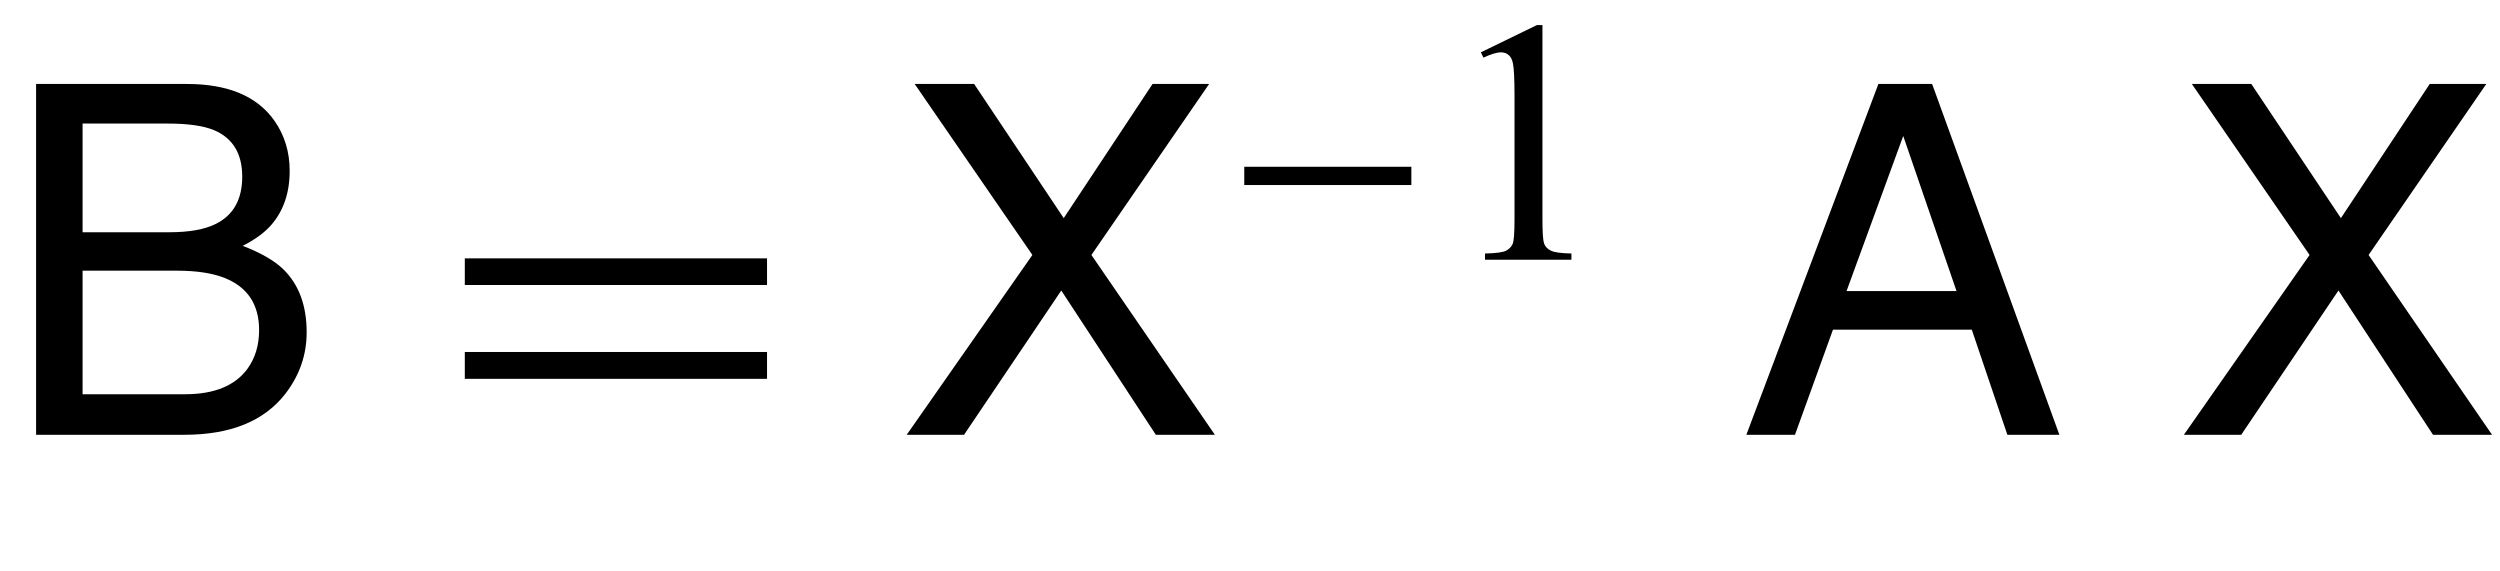 <?xml version="1.0" encoding="UTF-8"?>
<svg xmlns="http://www.w3.org/2000/svg" xmlns:xlink="http://www.w3.org/1999/xlink"  viewBox="0 0 92 21" version="1.1">
<defs>
<g>
<symbol overflow="visible" id="glyph0-0">
<path style="stroke:none;" d="M 0.578 0 L 0.578 -12.91 L 10.828 -12.91 L 10.828 0 Z M 9.211 -1.617 L 9.211 -11.293 L 2.195 -11.293 L 2.195 -1.617 Z M 9.211 -1.617 "/>
</symbol>
<symbol overflow="visible" id="glyph0-1">
<path style="stroke:none;" d="M 6.223 -7.453 C 6.961 -7.453 7.535 -7.555 7.945 -7.762 C 8.59 -8.082 8.914 -8.664 8.914 -9.5 C 8.914 -10.344 8.57 -10.914 7.883 -11.207 C 7.496 -11.371 6.922 -11.453 6.16 -11.453 L 3.039 -11.453 L 3.039 -7.453 Z M 6.812 -1.492 C 7.883 -1.492 8.648 -1.805 9.105 -2.426 C 9.391 -2.82 9.535 -3.293 9.535 -3.852 C 9.535 -4.789 9.117 -5.426 8.281 -5.766 C 7.836 -5.945 7.246 -6.039 6.512 -6.039 L 3.039 -6.039 L 3.039 -1.492 Z M 1.328 -12.91 L 6.875 -12.91 C 8.387 -12.91 9.461 -12.461 10.098 -11.559 C 10.473 -11.023 10.66 -10.41 10.66 -9.711 C 10.66 -8.898 10.43 -8.23 9.969 -7.707 C 9.727 -7.434 9.383 -7.18 8.93 -6.953 C 9.594 -6.699 10.086 -6.414 10.414 -6.102 C 10.996 -5.539 11.285 -4.762 11.285 -3.77 C 11.285 -2.938 11.023 -2.188 10.504 -1.512 C 9.723 -0.504 8.484 0 6.785 0 L 1.328 0 Z M 1.328 -12.91 "/>
</symbol>
<symbol overflow="visible" id="glyph0-2">
<path style="stroke:none;" d="M 2.477 0 L 0.367 0 L 4.992 -6.617 L 0.66 -12.91 L 2.848 -12.91 L 6.145 -7.973 L 9.414 -12.91 L 11.496 -12.91 L 7.164 -6.617 L 11.707 0 L 9.535 0 L 6.055 -5.309 Z M 2.477 0 "/>
</symbol>
<symbol overflow="visible" id="glyph0-3">
<path style="stroke:none;" d="M 8 -5.289 L 6.039 -10.996 L 3.953 -5.289 Z M 5.125 -12.91 L 7.102 -12.91 L 11.785 0 L 9.871 0 L 8.562 -3.867 L 3.453 -3.867 L 2.055 0 L 0.266 0 Z M 5.125 -12.91 "/>
</symbol>
<symbol overflow="visible" id="glyph1-0">
<path style="stroke:none;" d="M 1.062 0 L 1.062 -13.598 L 7.438 -13.598 L 7.438 0 Z M 2.125 -1.062 L 6.375 -1.062 L 6.375 -12.535 L 2.125 -12.535 Z M 2.125 -1.062 "/>
</symbol>
<symbol overflow="visible" id="glyph1-1">
<path style="stroke:none;" d="M 12.227 -5.512 L 1.105 -5.512 L 1.105 -6.492 L 12.227 -6.492 Z M 12.227 -2.059 L 1.105 -2.059 L 1.105 -3.047 L 12.227 -3.047 Z M 12.227 -2.059 "/>
</symbol>
<symbol overflow="visible" id="glyph2-0">
<path style="stroke:none;" d="M 0.75 0 L 0.75 -9.598 L 5.25 -9.598 L 5.25 0 Z M 1.5 -0.75 L 4.5 -0.75 L 4.5 -8.848 L 1.5 -8.848 Z M 1.5 -0.75 "/>
</symbol>
<symbol overflow="visible" id="glyph2-1">
<path style="stroke:none;" d="M 6.938 -2.75 L 0.789 -2.75 L 0.789 -3.422 L 6.938 -3.422 Z M 6.938 -2.75 "/>
</symbol>
<symbol overflow="visible" id="glyph3-0">
<path style="stroke:none;" d="M 1.773 0 L 1.773 -7.988 L 8.164 -7.988 L 8.164 0 Z M 1.973 -0.199 L 7.961 -0.199 L 7.961 -7.789 L 1.973 -7.789 Z M 1.973 -0.199 "/>
</symbol>
<symbol overflow="visible" id="glyph3-1">
<path style="stroke:none;" d="M 1.496 -7.633 L 3.559 -8.637 L 3.762 -8.637 L 3.762 -1.492 C 3.762 -1.016 3.781 -0.723 3.82 -0.605 C 3.859 -0.488 3.945 -0.398 4.07 -0.336 C 4.195 -0.273 4.445 -0.238 4.828 -0.23 L 4.828 0 L 1.648 0 L 1.648 -0.23 C 2.047 -0.238 2.305 -0.273 2.422 -0.332 C 2.539 -0.395 2.617 -0.477 2.664 -0.578 C 2.711 -0.68 2.734 -0.984 2.734 -1.492 L 2.734 -6.059 C 2.734 -6.676 2.711 -7.07 2.672 -7.246 C 2.641 -7.379 2.59 -7.477 2.512 -7.539 C 2.434 -7.602 2.344 -7.633 2.234 -7.633 C 2.082 -7.633 1.867 -7.566 1.59 -7.438 Z M 1.496 -7.633 "/>
</symbol>
</g>
</defs>
<g id="surface174370">
<g style="fill:rgb(0%,0%,0%);fill-opacity:1;">
  <use xlink:href="#glyph0-1" x="0" y="16"/>
</g>
<g style="fill:rgb(0%,0%,0%);fill-opacity:1;">
  <use xlink:href="#glyph1-1" x="16" y="16"/>
</g>
<g style="fill:rgb(0%,0%,0%);fill-opacity:1;">
  <use xlink:href="#glyph0-2" x="33" y="16"/>
</g>
<g style="fill:rgb(0%,0%,0%);fill-opacity:1;">
  <use xlink:href="#glyph2-1" x="45" y="9.559"/>
</g>
<g style="fill:rgb(0%,0%,0%);fill-opacity:1;">
  <use xlink:href="#glyph3-1" x="53" y="9.559"/>
</g>
<g style="fill:rgb(0%,0%,0%);fill-opacity:1;">
  <use xlink:href="#glyph0-3" x="64" y="16"/>
</g>
<g style="fill:rgb(0%,0%,0%);fill-opacity:1;">
  <use xlink:href="#glyph0-2" x="80" y="16"/>
</g>
</g>
</svg>